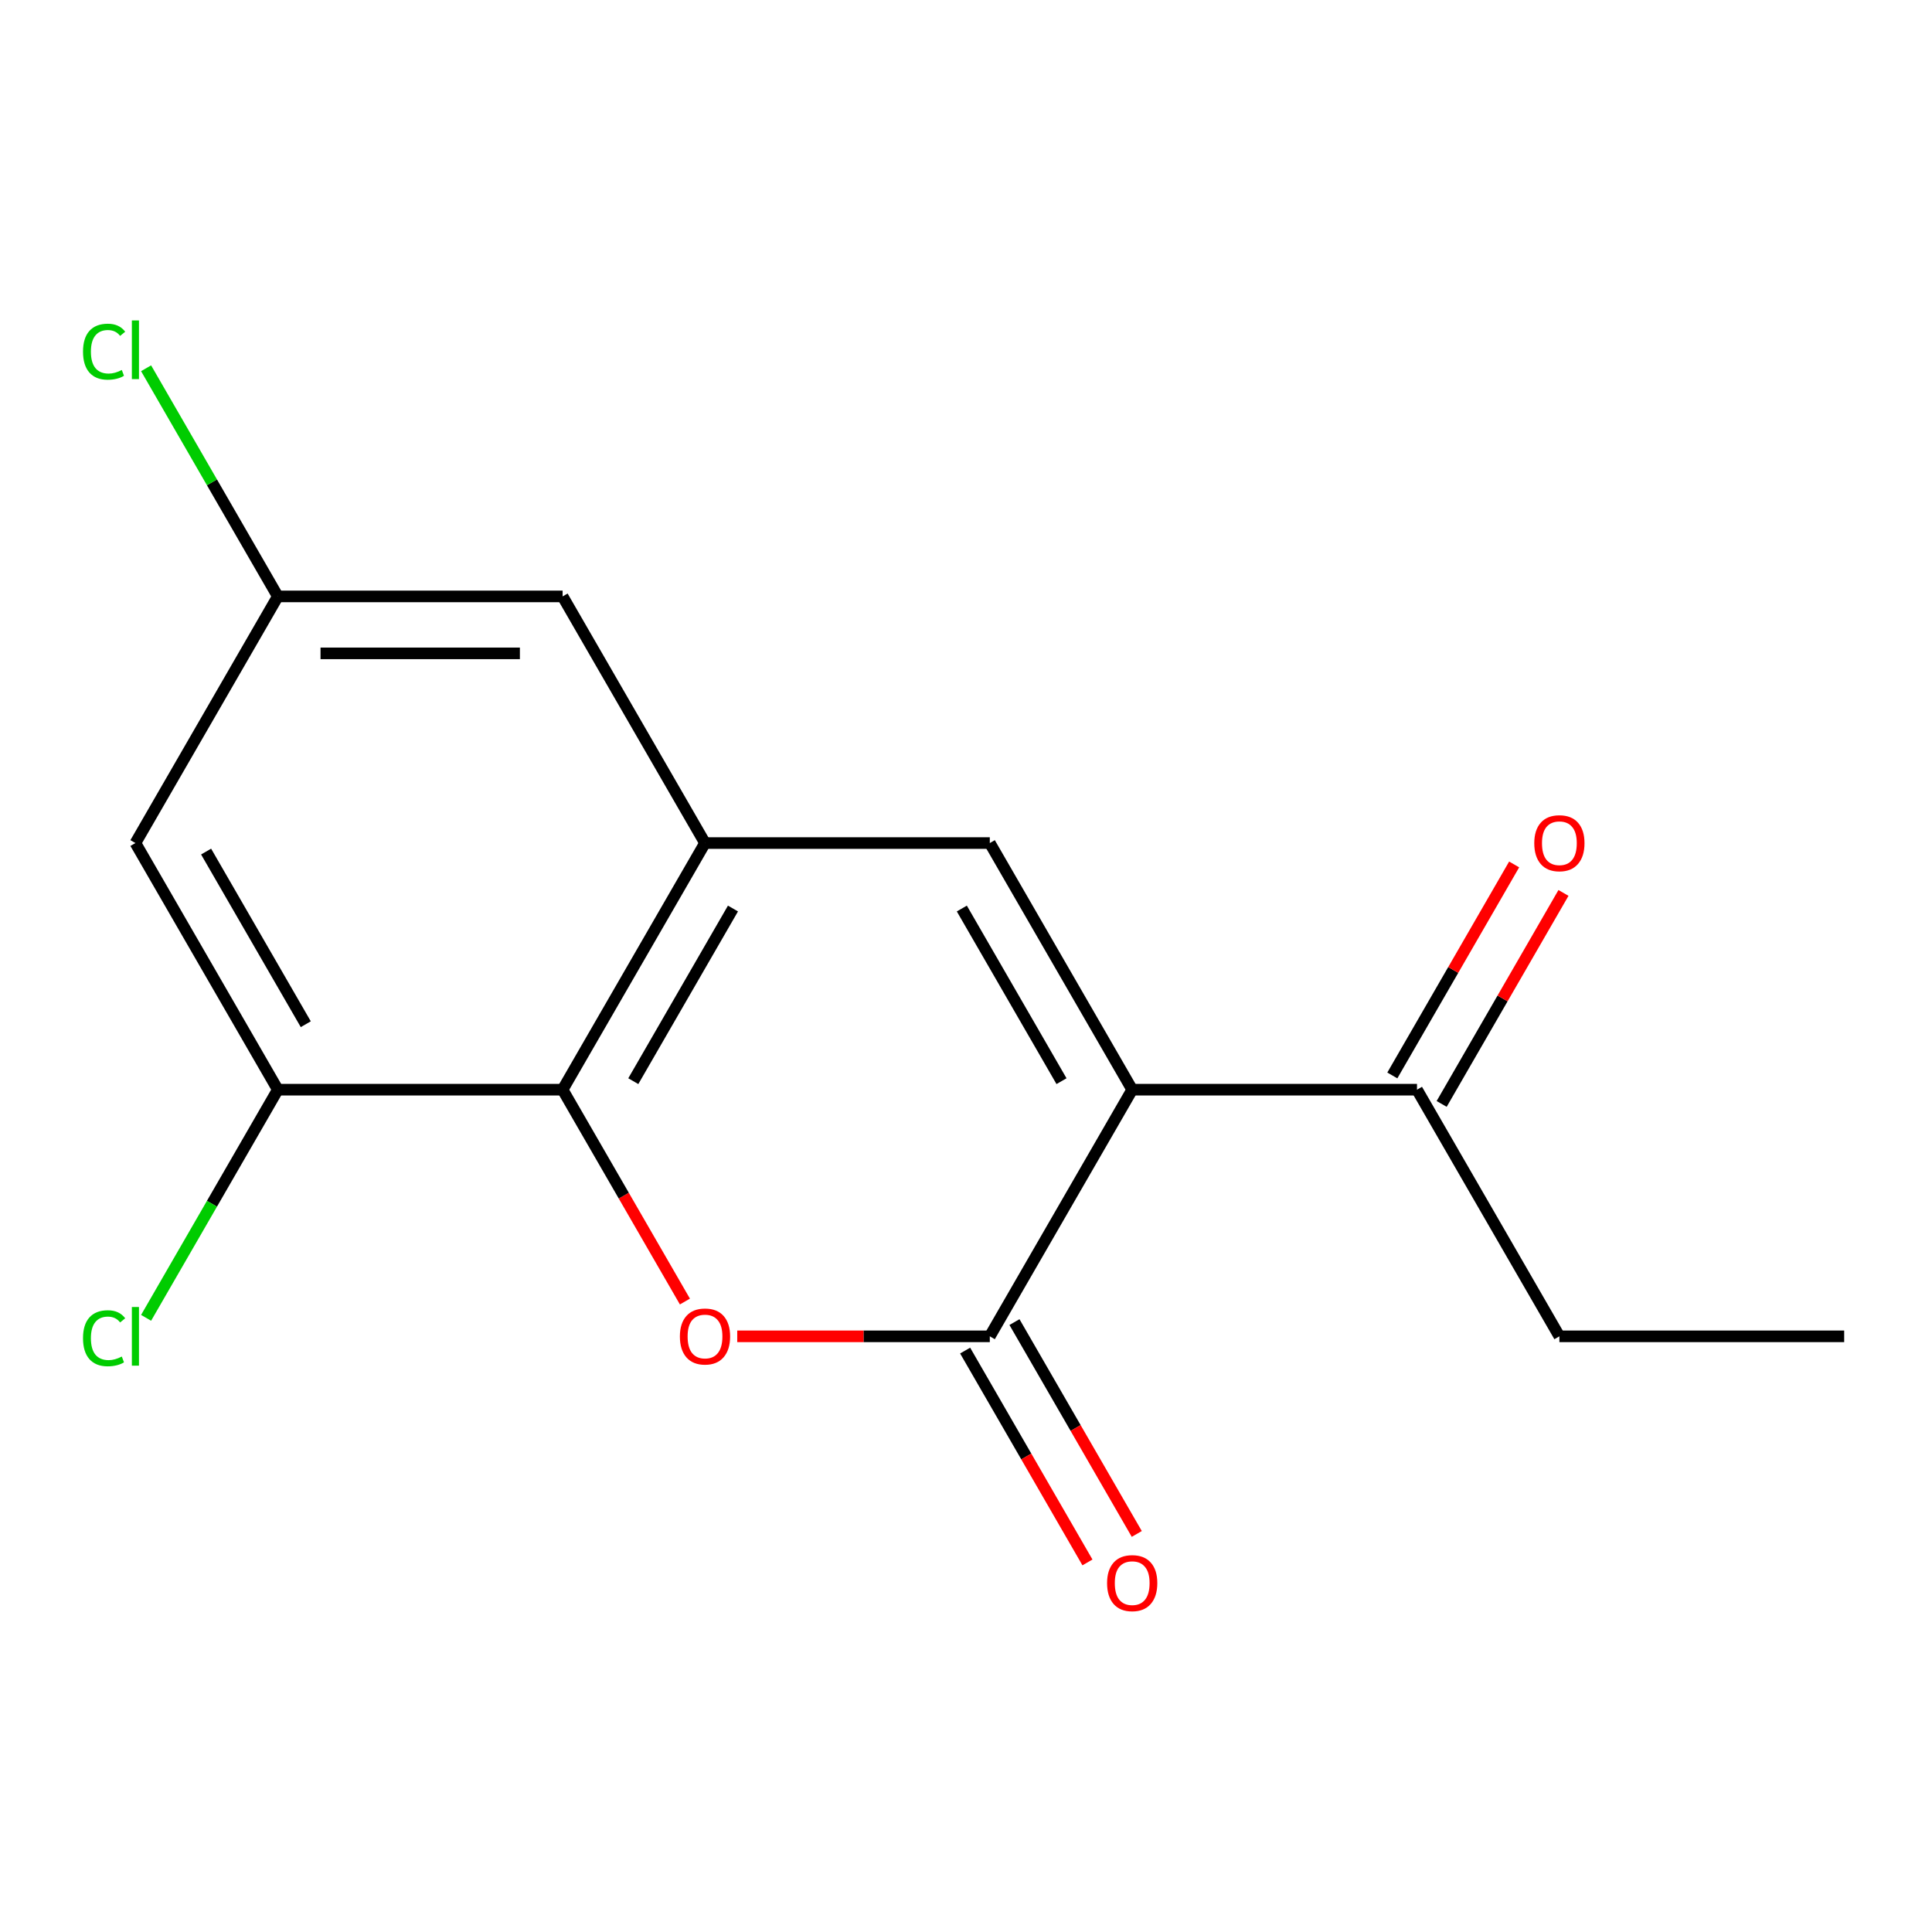 <?xml version='1.0' encoding='iso-8859-1'?>
<svg version='1.1' baseProfile='full'
              xmlns='http://www.w3.org/2000/svg'
                      xmlns:rdkit='http://www.rdkit.org/xml'
                      xmlns:xlink='http://www.w3.org/1999/xlink'
                  xml:space='preserve'
width='1000px' height='1000px' viewBox='0 0 1000 1000'>
<!-- END OF HEADER -->
<rect style='opacity:1.0;fill:#FFFFFF;stroke:none' width='1000' height='1000' x='0' y='0'> </rect>
<path class='bond-0' d='M 586.023,564.021 L 512.318,691.681' style='fill:none;fill-rule:evenodd;stroke:#000000;stroke-width:6px;stroke-linecap:butt;stroke-linejoin:miter;stroke-opacity:1' />
<path class='bond-2' d='M 586.023,564.021 L 512.318,436.361' style='fill:none;fill-rule:evenodd;stroke:#000000;stroke-width:6px;stroke-linecap:butt;stroke-linejoin:miter;stroke-opacity:1' />
<path class='bond-2' d='M 549.435,559.613 L 497.842,470.251' style='fill:none;fill-rule:evenodd;stroke:#000000;stroke-width:6px;stroke-linecap:butt;stroke-linejoin:miter;stroke-opacity:1' />
<path class='bond-6' d='M 586.023,564.021 L 733.432,564.021' style='fill:none;fill-rule:evenodd;stroke:#000000;stroke-width:6px;stroke-linecap:butt;stroke-linejoin:miter;stroke-opacity:1' />
<path class='bond-1' d='M 512.318,691.681 L 446.957,691.681' style='fill:none;fill-rule:evenodd;stroke:#000000;stroke-width:6px;stroke-linecap:butt;stroke-linejoin:miter;stroke-opacity:1' />
<path class='bond-1' d='M 446.957,691.681 L 381.595,691.681' style='fill:none;fill-rule:evenodd;stroke:#FF0000;stroke-width:6px;stroke-linecap:butt;stroke-linejoin:miter;stroke-opacity:1' />
<path class='bond-9' d='M 499.552,699.051 L 531.207,753.878' style='fill:none;fill-rule:evenodd;stroke:#000000;stroke-width:6px;stroke-linecap:butt;stroke-linejoin:miter;stroke-opacity:1' />
<path class='bond-9' d='M 531.207,753.878 L 562.862,808.706' style='fill:none;fill-rule:evenodd;stroke:#FF0000;stroke-width:6px;stroke-linecap:butt;stroke-linejoin:miter;stroke-opacity:1' />
<path class='bond-9' d='M 525.084,684.31 L 556.739,739.138' style='fill:none;fill-rule:evenodd;stroke:#000000;stroke-width:6px;stroke-linecap:butt;stroke-linejoin:miter;stroke-opacity:1' />
<path class='bond-9' d='M 556.739,739.138 L 588.394,793.965' style='fill:none;fill-rule:evenodd;stroke:#FF0000;stroke-width:6px;stroke-linecap:butt;stroke-linejoin:miter;stroke-opacity:1' />
<path class='bond-16' d='M 354.514,673.675 L 322.86,618.848' style='fill:none;fill-rule:evenodd;stroke:#FF0000;stroke-width:6px;stroke-linecap:butt;stroke-linejoin:miter;stroke-opacity:1' />
<path class='bond-16' d='M 322.86,618.848 L 291.205,564.021' style='fill:none;fill-rule:evenodd;stroke:#000000;stroke-width:6px;stroke-linecap:butt;stroke-linejoin:miter;stroke-opacity:1' />
<path class='bond-3' d='M 512.318,436.361 L 364.909,436.361' style='fill:none;fill-rule:evenodd;stroke:#000000;stroke-width:6px;stroke-linecap:butt;stroke-linejoin:miter;stroke-opacity:1' />
<path class='bond-4' d='M 364.909,436.361 L 291.205,564.021' style='fill:none;fill-rule:evenodd;stroke:#000000;stroke-width:6px;stroke-linecap:butt;stroke-linejoin:miter;stroke-opacity:1' />
<path class='bond-4' d='M 379.386,470.251 L 327.793,559.613' style='fill:none;fill-rule:evenodd;stroke:#000000;stroke-width:6px;stroke-linecap:butt;stroke-linejoin:miter;stroke-opacity:1' />
<path class='bond-8' d='M 364.909,436.361 L 291.205,308.701' style='fill:none;fill-rule:evenodd;stroke:#000000;stroke-width:6px;stroke-linecap:butt;stroke-linejoin:miter;stroke-opacity:1' />
<path class='bond-5' d='M 291.205,564.021 L 143.796,564.021' style='fill:none;fill-rule:evenodd;stroke:#000000;stroke-width:6px;stroke-linecap:butt;stroke-linejoin:miter;stroke-opacity:1' />
<path class='bond-12' d='M 143.796,564.021 L 109.706,623.066' style='fill:none;fill-rule:evenodd;stroke:#000000;stroke-width:6px;stroke-linecap:butt;stroke-linejoin:miter;stroke-opacity:1' />
<path class='bond-12' d='M 109.706,623.066 L 75.617,682.111' style='fill:none;fill-rule:evenodd;stroke:#00CC00;stroke-width:6px;stroke-linecap:butt;stroke-linejoin:miter;stroke-opacity:1' />
<path class='bond-17' d='M 143.796,564.021 L 70.091,436.361' style='fill:none;fill-rule:evenodd;stroke:#000000;stroke-width:6px;stroke-linecap:butt;stroke-linejoin:miter;stroke-opacity:1' />
<path class='bond-17' d='M 158.272,530.131 L 106.679,440.769' style='fill:none;fill-rule:evenodd;stroke:#000000;stroke-width:6px;stroke-linecap:butt;stroke-linejoin:miter;stroke-opacity:1' />
<path class='bond-11' d='M 746.198,571.391 L 777.726,516.784' style='fill:none;fill-rule:evenodd;stroke:#000000;stroke-width:6px;stroke-linecap:butt;stroke-linejoin:miter;stroke-opacity:1' />
<path class='bond-11' d='M 777.726,516.784 L 809.253,462.176' style='fill:none;fill-rule:evenodd;stroke:#FF0000;stroke-width:6px;stroke-linecap:butt;stroke-linejoin:miter;stroke-opacity:1' />
<path class='bond-11' d='M 720.666,556.65 L 752.194,502.043' style='fill:none;fill-rule:evenodd;stroke:#000000;stroke-width:6px;stroke-linecap:butt;stroke-linejoin:miter;stroke-opacity:1' />
<path class='bond-11' d='M 752.194,502.043 L 783.721,447.436' style='fill:none;fill-rule:evenodd;stroke:#FF0000;stroke-width:6px;stroke-linecap:butt;stroke-linejoin:miter;stroke-opacity:1' />
<path class='bond-14' d='M 733.432,564.021 L 807.136,691.681' style='fill:none;fill-rule:evenodd;stroke:#000000;stroke-width:6px;stroke-linecap:butt;stroke-linejoin:miter;stroke-opacity:1' />
<path class='bond-7' d='M 70.091,436.361 L 143.796,308.701' style='fill:none;fill-rule:evenodd;stroke:#000000;stroke-width:6px;stroke-linecap:butt;stroke-linejoin:miter;stroke-opacity:1' />
<path class='bond-10' d='M 291.205,308.701 L 143.796,308.701' style='fill:none;fill-rule:evenodd;stroke:#000000;stroke-width:6px;stroke-linecap:butt;stroke-linejoin:miter;stroke-opacity:1' />
<path class='bond-10' d='M 269.094,338.183 L 165.907,338.183' style='fill:none;fill-rule:evenodd;stroke:#000000;stroke-width:6px;stroke-linecap:butt;stroke-linejoin:miter;stroke-opacity:1' />
<path class='bond-13' d='M 143.796,308.701 L 109.706,249.656' style='fill:none;fill-rule:evenodd;stroke:#000000;stroke-width:6px;stroke-linecap:butt;stroke-linejoin:miter;stroke-opacity:1' />
<path class='bond-13' d='M 109.706,249.656 L 75.617,190.611' style='fill:none;fill-rule:evenodd;stroke:#00CC00;stroke-width:6px;stroke-linecap:butt;stroke-linejoin:miter;stroke-opacity:1' />
<path class='bond-15' d='M 807.136,691.681 L 954.545,691.681' style='fill:none;fill-rule:evenodd;stroke:#000000;stroke-width:6px;stroke-linecap:butt;stroke-linejoin:miter;stroke-opacity:1' />
<path  class='atom-2' d='M 351.909 691.761
Q 351.909 684.961, 355.269 681.161
Q 358.629 677.361, 364.909 677.361
Q 371.189 677.361, 374.549 681.161
Q 377.909 684.961, 377.909 691.761
Q 377.909 698.641, 374.509 702.561
Q 371.109 706.441, 364.909 706.441
Q 358.669 706.441, 355.269 702.561
Q 351.909 698.681, 351.909 691.761
M 364.909 703.241
Q 369.229 703.241, 371.549 700.361
Q 373.909 697.441, 373.909 691.761
Q 373.909 686.201, 371.549 683.401
Q 369.229 680.561, 364.909 680.561
Q 360.589 680.561, 358.229 683.361
Q 355.909 686.161, 355.909 691.761
Q 355.909 697.481, 358.229 700.361
Q 360.589 703.241, 364.909 703.241
' fill='#FF0000'/>
<path  class='atom-10' d='M 573.023 819.421
Q 573.023 812.621, 576.383 808.821
Q 579.743 805.021, 586.023 805.021
Q 592.303 805.021, 595.663 808.821
Q 599.023 812.621, 599.023 819.421
Q 599.023 826.301, 595.623 830.221
Q 592.223 834.101, 586.023 834.101
Q 579.783 834.101, 576.383 830.221
Q 573.023 826.341, 573.023 819.421
M 586.023 830.901
Q 590.343 830.901, 592.663 828.021
Q 595.023 825.101, 595.023 819.421
Q 595.023 813.861, 592.663 811.061
Q 590.343 808.221, 586.023 808.221
Q 581.703 808.221, 579.343 811.021
Q 577.023 813.821, 577.023 819.421
Q 577.023 825.141, 579.343 828.021
Q 581.703 830.901, 586.023 830.901
' fill='#FF0000'/>
<path  class='atom-12' d='M 794.136 436.441
Q 794.136 429.641, 797.496 425.841
Q 800.856 422.041, 807.136 422.041
Q 813.416 422.041, 816.776 425.841
Q 820.136 429.641, 820.136 436.441
Q 820.136 443.321, 816.736 447.241
Q 813.336 451.121, 807.136 451.121
Q 800.896 451.121, 797.496 447.241
Q 794.136 443.361, 794.136 436.441
M 807.136 447.921
Q 811.456 447.921, 813.776 445.041
Q 816.136 442.121, 816.136 436.441
Q 816.136 430.881, 813.776 428.081
Q 811.456 425.241, 807.136 425.241
Q 802.816 425.241, 800.456 428.041
Q 798.136 430.841, 798.136 436.441
Q 798.136 442.161, 800.456 445.041
Q 802.816 447.921, 807.136 447.921
' fill='#FF0000'/>
<path  class='atom-13' d='M 42.971 692.661
Q 42.971 685.621, 46.251 681.941
Q 49.571 678.221, 55.851 678.221
Q 61.691 678.221, 64.811 682.341
L 62.171 684.501
Q 59.891 681.501, 55.851 681.501
Q 51.571 681.501, 49.291 684.381
Q 47.051 687.221, 47.051 692.661
Q 47.051 698.261, 49.371 701.141
Q 51.731 704.021, 56.291 704.021
Q 59.411 704.021, 63.051 702.141
L 64.171 705.141
Q 62.691 706.101, 60.451 706.661
Q 58.211 707.221, 55.731 707.221
Q 49.571 707.221, 46.251 703.461
Q 42.971 699.701, 42.971 692.661
' fill='#00CC00'/>
<path  class='atom-13' d='M 68.251 676.501
L 71.931 676.501
L 71.931 706.861
L 68.251 706.861
L 68.251 676.501
' fill='#00CC00'/>
<path  class='atom-14' d='M 42.971 182.021
Q 42.971 174.981, 46.251 171.301
Q 49.571 167.581, 55.851 167.581
Q 61.691 167.581, 64.811 171.701
L 62.171 173.861
Q 59.891 170.861, 55.851 170.861
Q 51.571 170.861, 49.291 173.741
Q 47.051 176.581, 47.051 182.021
Q 47.051 187.621, 49.371 190.501
Q 51.731 193.381, 56.291 193.381
Q 59.411 193.381, 63.051 191.501
L 64.171 194.501
Q 62.691 195.461, 60.451 196.021
Q 58.211 196.581, 55.731 196.581
Q 49.571 196.581, 46.251 192.821
Q 42.971 189.061, 42.971 182.021
' fill='#00CC00'/>
<path  class='atom-14' d='M 68.251 165.861
L 71.931 165.861
L 71.931 196.221
L 68.251 196.221
L 68.251 165.861
' fill='#00CC00'/>
</svg>
